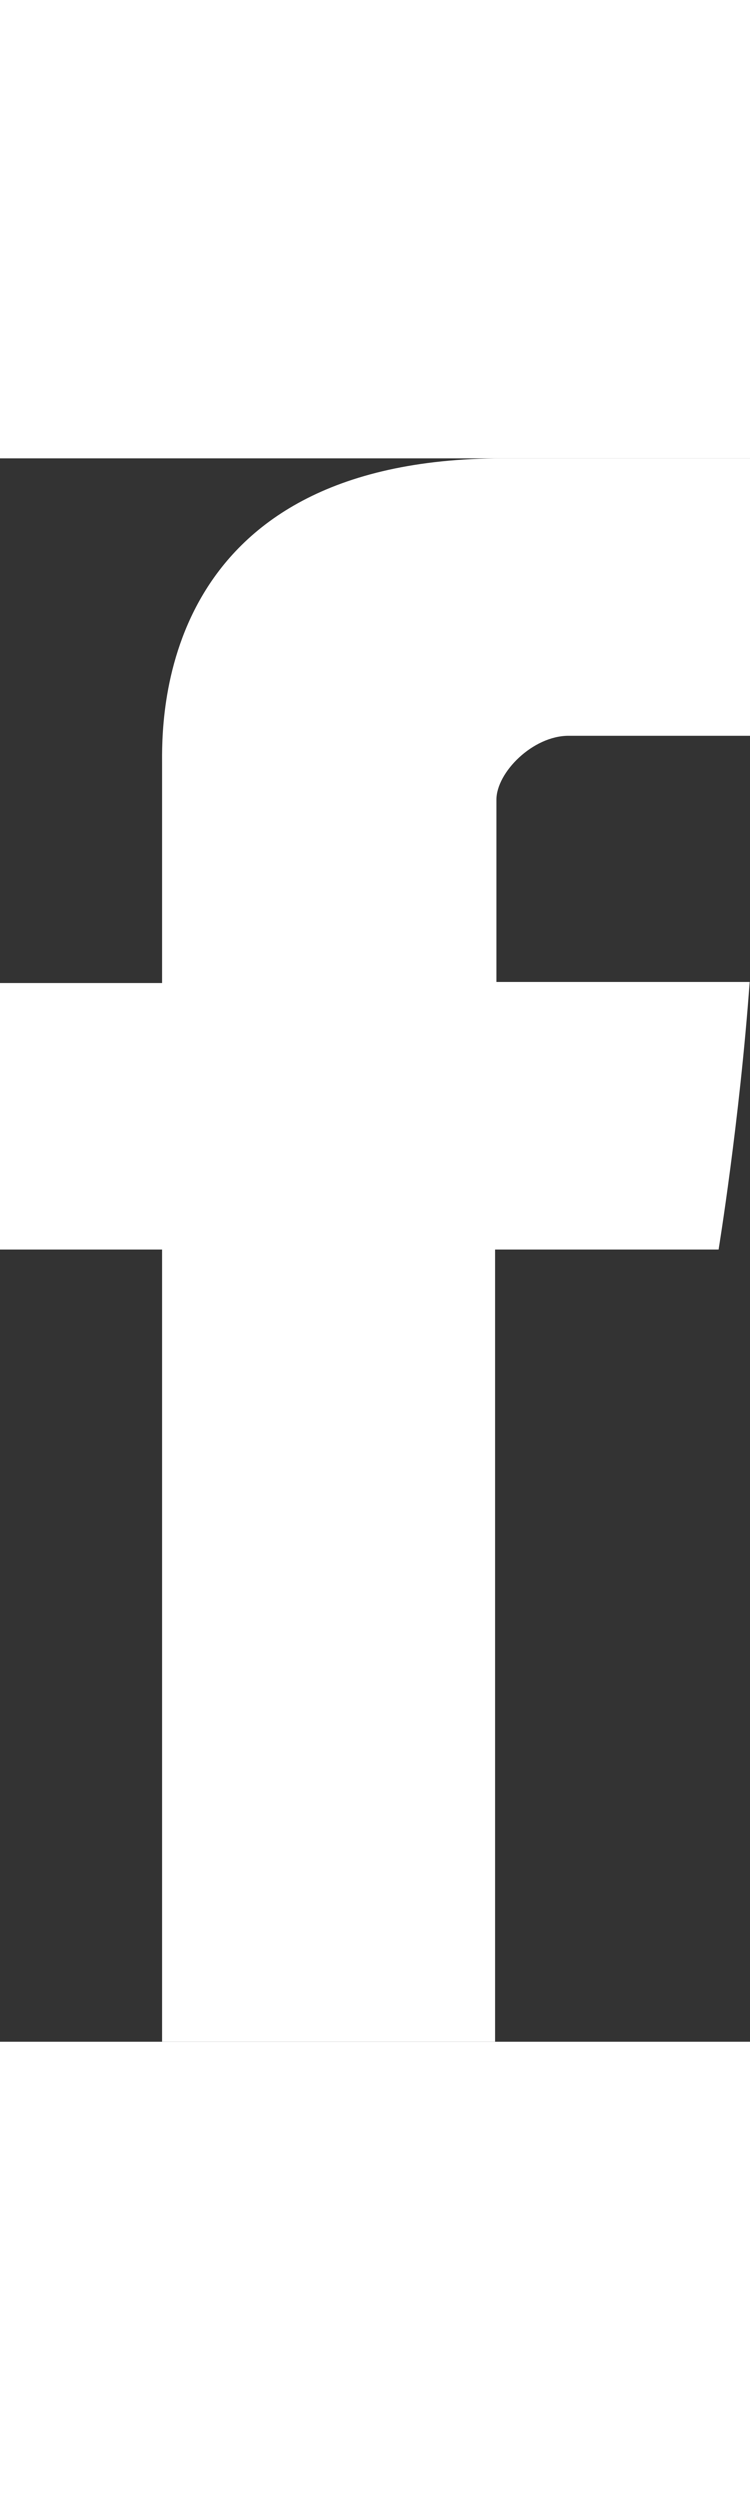 <?xml version="1.0" encoding="utf-8"?>
<!-- Generator: Adobe Illustrator 16.0.0, SVG Export Plug-In . SVG Version: 6.00 Build 0)  -->
<!DOCTYPE svg PUBLIC "-//W3C//DTD SVG 1.1//EN" "http://www.w3.org/Graphics/SVG/1.1/DTD/svg11.dtd">
<svg version="1.1" id="Layer_1" xmlns="http://www.w3.org/2000/svg" xmlns:xlink="http://www.w3.org/1999/xlink" x="0px" y="0px"
	  height="30px" viewBox="0 0 9 19" enable-background="new 0 0 9 19" xml:space="preserve">
<rect x="0" y="0" width="9" height="19" fill="#333333" stroke="none"/>
<path fill-rule="evenodd" clip-rule="evenodd" fill="#ffffff" d="M1.945,3.68c0,0.479,0,2.616,0,2.616H0v3.198h1.945V19h3.996V9.494
	h2.682c0,0,0.251-1.533,0.373-3.211c-0.35,0-3.039,0-3.039,0s0-1.86,0-2.187c0-0.327,0.436-0.767,0.866-0.767
	c0.43,0,1.337,0,2.177,0C9,2.895,9,1.39,9,0C7.879,0,6.603,0,6.04,0C1.847,0,1.945,3.202,1.945,3.68z"/>
</svg>
